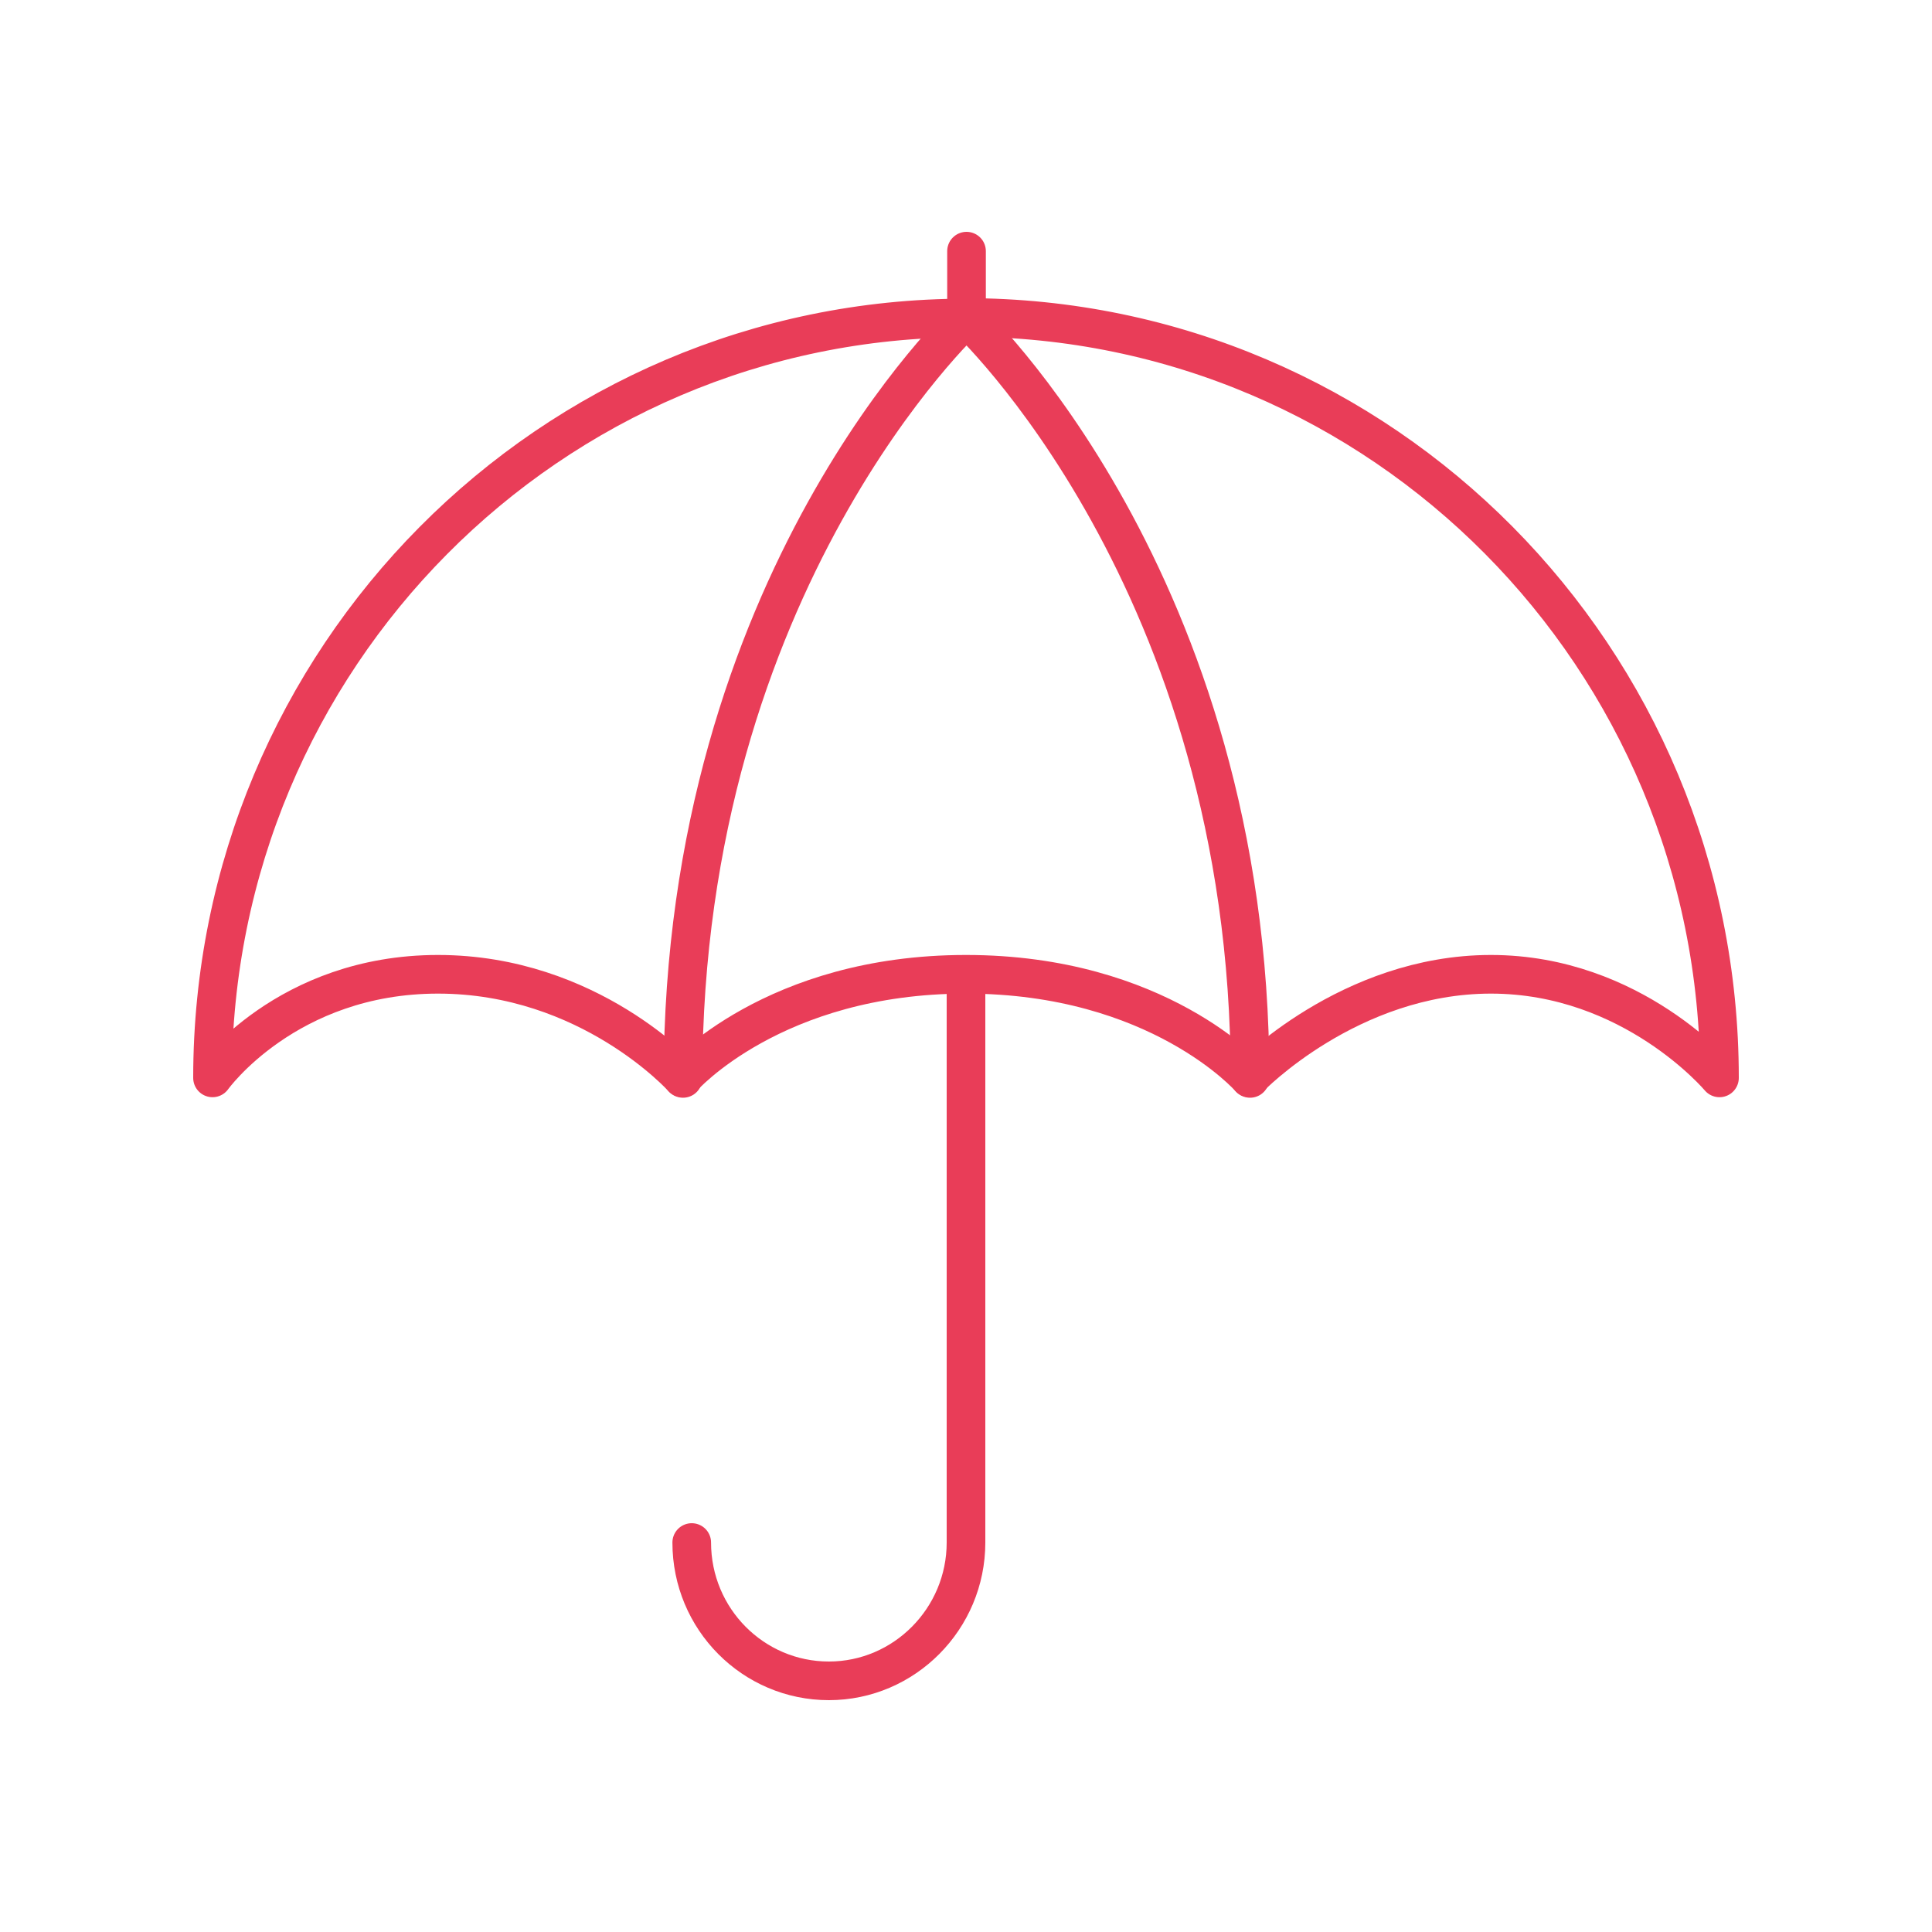 <svg width="100" height="100" viewBox="0 0 100 100" fill="none" xmlns="http://www.w3.org/2000/svg">
<path d="M50.026 16.459C50.026 16.459 35.352 30.052 35.352 55.818" stroke="#E93D58" stroke-width="2" stroke-linecap="round" stroke-linejoin="round"/>
<path d="M50.027 16.459C50.027 16.459 64.702 30.052 64.702 55.818" stroke="#E93D58" stroke-width="2" stroke-linecap="round" stroke-linejoin="round"/>
<path d="M50.027 16.459C28.466 16.459 11 34.074 11 55.791C11 55.791 14.828 50.429 22.671 50.429C30.513 50.429 35.325 55.791 35.325 55.791C35.325 55.791 40.031 50.429 50 50.429C59.969 50.429 64.675 55.791 64.675 55.791C64.675 55.791 69.832 50.429 77.17 50.429C84.507 50.429 89 55.791 89 55.791C89 34.047 71.534 16.432 49.973 16.432L50.027 16.459Z" stroke="#E93D58" stroke-width="2" stroke-linecap="round" stroke-linejoin="round"/>
<path d="M50.027 13V16.459" stroke="#E93D58" stroke-width="2" stroke-linecap="round" stroke-linejoin="round"/>
<path d="M35.804 79.841C35.804 83.809 38.994 87 42.902 87C46.81 87 50 83.783 50 79.841V50.643" stroke="#E93D58" stroke-width="2" stroke-linecap="round" stroke-linejoin="round"/>
</svg>
